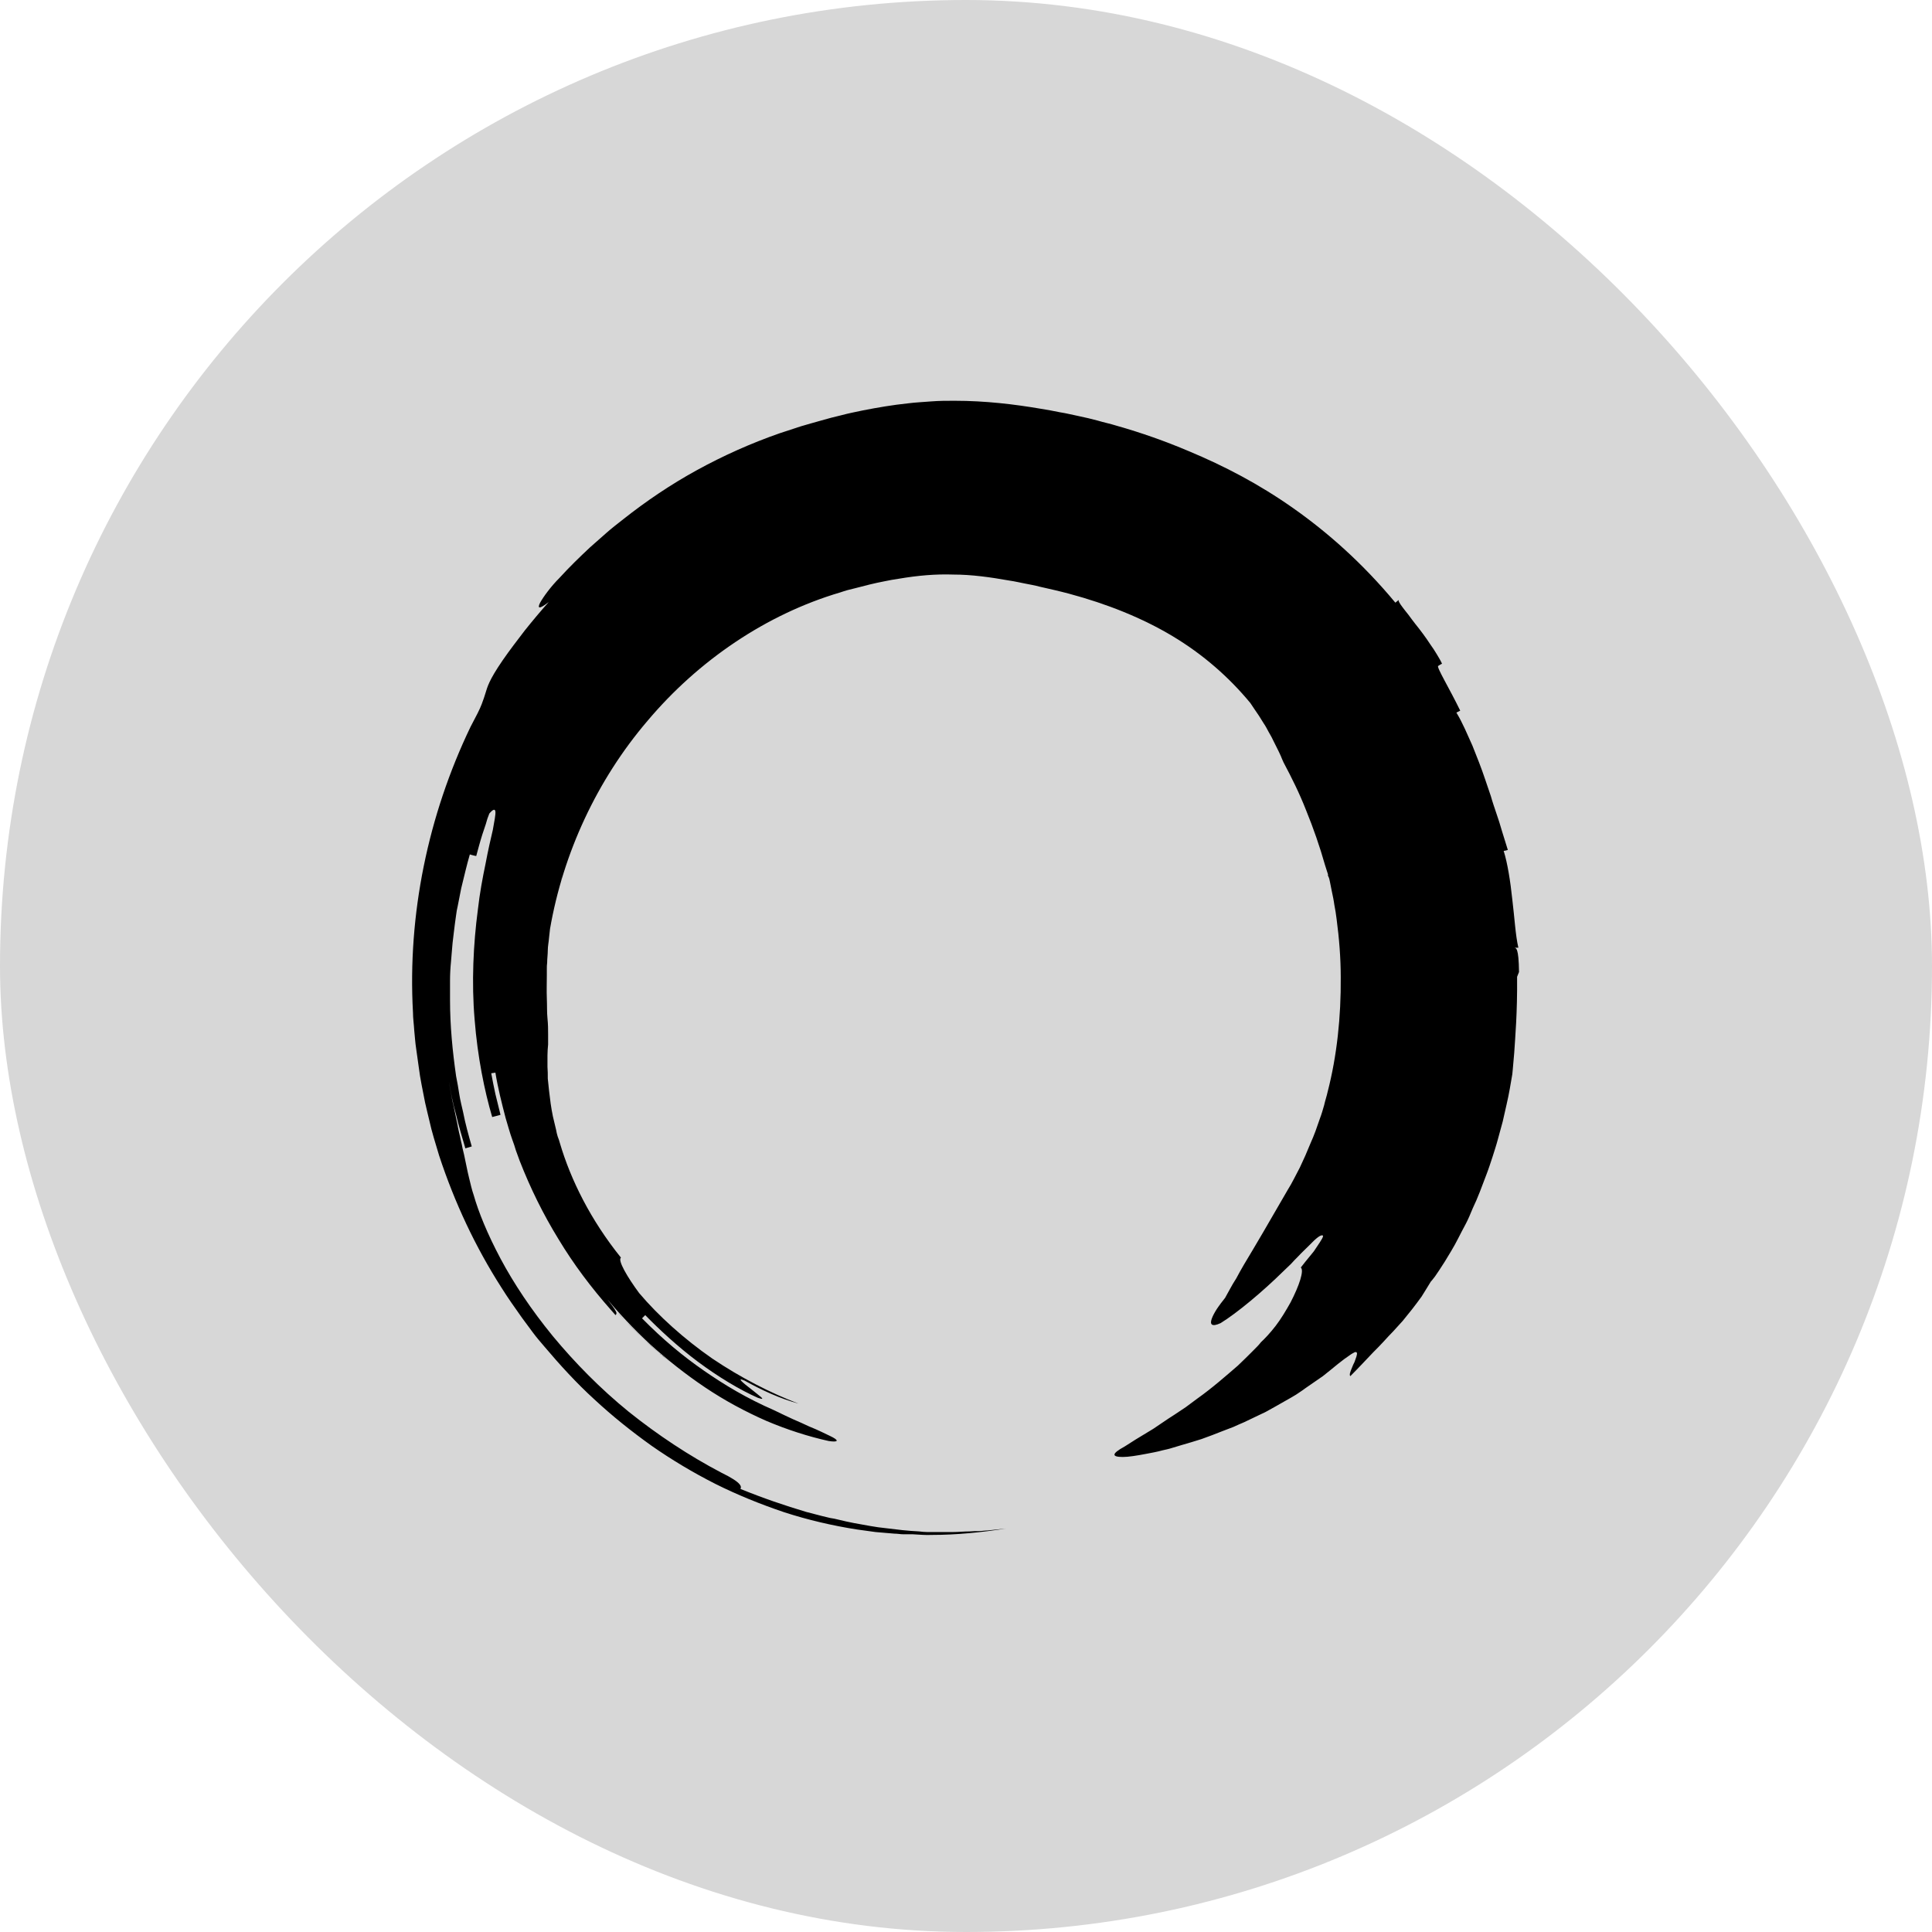 <?xml version="1.0" encoding="UTF-8"?> <svg xmlns="http://www.w3.org/2000/svg" width="511" height="511" viewBox="0 0 511 511" fill="none"><rect width="511" height="511" rx="255.5" fill="#D7D7D7"></rect><path d="M174.462 357.981C174.631 358.15 174.8 358.234 174.884 358.403C174.715 358.234 174.546 358.15 174.462 357.981Z" fill="black"></path><path d="M401.768 257.087C401.684 250.665 401.008 250.665 400.416 250.665C400.811 250.665 401.205 250.665 401.599 250.665C400.839 247.454 400.585 242.722 399.994 237.905C399.487 233.089 398.726 228.272 397.712 225.061C398.106 225.005 398.473 224.92 398.811 224.808L397.29 219.907L396.529 217.372L395.769 215.09C395.262 213.569 394.755 212.133 394.332 210.612L392.811 206.133C391.797 203.091 390.614 200.134 389.431 197.176C388.079 194.219 386.896 191.261 385.206 188.473C385.544 188.304 385.882 188.135 386.22 187.966C383.347 182.05 379.883 176.389 380.39 176.135C380.728 175.91 381.066 175.713 381.404 175.544C381.066 174.783 380.559 173.938 380.052 173.093C379.545 172.248 378.953 171.319 378.277 170.389C377.686 169.46 377.01 168.53 376.334 167.601C375.658 166.671 374.982 165.826 374.306 164.981C373.63 164.136 373.038 163.291 372.531 162.615C371.939 161.855 371.432 161.263 371.01 160.672C370.165 159.573 369.742 158.813 369.996 158.644C369.714 158.869 369.404 159.123 369.066 159.404C360.363 148.926 351.152 140.814 342.026 134.392C332.9 127.97 323.774 123.238 314.479 119.351C308.311 116.732 301.889 114.45 295.298 112.591C293.692 112.084 292.002 111.746 290.312 111.239C288.706 110.817 287.016 110.394 285.326 110.056C283.636 109.718 282.031 109.296 280.341 109.042C278.651 108.704 276.961 108.366 275.271 108.113C268.342 106.93 260.652 106 252.456 106C250.428 106 248.4 106 246.287 106.169C244.259 106.338 242.147 106.423 240.203 106.676C236.147 107.099 232.176 107.775 228.289 108.535C226.345 108.958 224.486 109.296 222.627 109.803C220.768 110.225 218.909 110.732 217.134 111.239C215.275 111.746 213.585 112.253 211.811 112.76C209.952 113.352 208.008 114.028 206.149 114.619C198.629 117.239 191.277 120.534 184.348 124.337C177.419 128.139 170.913 132.533 164.829 137.35C163.308 138.533 161.787 139.716 160.35 140.983C158.914 142.251 157.477 143.518 156.041 144.786C153.252 147.405 150.548 150.025 148.013 152.813C145.647 155.179 143.704 157.883 142.859 159.404C142.098 160.925 142.521 161.263 145.14 159.235C142.943 161.686 140.831 164.221 138.802 166.756C137.788 168.023 136.859 169.375 135.845 170.643C134.831 171.995 133.901 173.262 132.972 174.614C129.254 180.022 128.916 181.712 128.409 183.318C128.155 184.163 127.902 184.924 127.395 186.276C126.888 187.628 125.958 189.402 124.437 192.275C113.199 215.682 107.791 241.877 109.227 267.734C109.227 269.34 109.481 270.945 109.565 272.551C109.734 274.156 109.819 275.762 110.072 277.367L110.748 282.184L111.086 284.55L111.509 286.916L112.438 291.648C112.776 293.253 113.199 294.774 113.537 296.295C114.213 299.422 115.227 302.548 116.156 305.675C120.212 318.012 125.705 329.757 132.634 340.573C134.324 343.278 136.183 345.897 138.042 348.517L140.915 352.404C141.845 353.671 142.943 354.939 143.957 356.122C148.098 361.023 152.492 365.839 157.224 370.149C161.956 374.543 167.026 378.599 172.349 382.401C177.673 386.119 183.334 389.499 189.165 392.457C195.08 395.414 201.164 397.865 207.417 399.977C213.67 402.005 220.177 403.526 226.683 404.54L231.584 405.216C233.19 405.385 234.88 405.47 236.57 405.639C237.415 405.639 238.175 405.808 239.02 405.808H241.471C243.161 405.892 244.766 406.061 246.456 405.977C253.047 405.977 259.638 405.301 266.06 404.287C264.455 404.456 262.849 404.625 261.244 404.794C260.483 404.794 259.638 404.963 258.878 404.963C258.117 404.963 257.357 404.963 256.512 405.047C254.991 405.047 253.47 405.216 251.949 405.216C250.428 405.216 248.907 405.216 247.47 405.216C246.71 405.216 245.949 405.216 245.273 405.216C244.513 405.216 243.837 405.132 243.076 405.047C241.64 404.963 240.203 404.878 238.682 404.709C237.246 404.54 235.809 404.371 234.373 404.202L232.26 403.949C231.584 403.864 230.824 403.695 230.148 403.611C228.711 403.357 227.359 403.104 225.923 402.85C224.486 402.597 223.134 402.259 221.698 401.921C221.022 401.752 220.261 401.583 219.585 401.498C218.909 401.329 218.149 401.16 217.473 400.991C216.036 400.653 214.684 400.231 213.247 399.893C207.586 398.203 201.84 396.259 195.84 393.809C196.094 393.302 196.516 392.288 190.77 389.499C182.236 385.021 173.955 379.528 166.35 373.444C158.745 367.276 151.985 360.347 146.239 353.418C140.493 346.404 135.845 339.391 132.38 332.884C128.916 326.377 126.55 320.547 125.282 316.068C124.775 314.632 124.437 313.026 124.015 311.336C123.592 309.646 123.254 307.703 122.747 305.421C122.578 304.83 122.494 304.238 122.325 303.647C122.24 303.055 122.071 302.379 121.902 301.703C121.649 300.351 121.226 298.915 120.973 297.309C120.635 295.704 120.297 294.014 119.874 292.07C119.621 291.141 119.452 290.127 119.283 289.113C119.114 288.099 118.86 287 118.691 285.902L119.536 290.38C119.874 291.901 120.212 293.338 120.635 294.859C121.311 297.816 122.24 300.774 123.085 303.731C123.677 303.562 124.775 303.224 124.775 303.224C123.93 300.267 123.085 297.225 122.494 294.183C122.156 292.662 121.733 291.056 121.48 289.451C121.226 287.845 120.973 286.24 120.635 284.634C119.705 278.128 119.029 271.368 119.029 264.523V261.988V259.453C119.029 257.763 119.114 256.073 119.283 254.383C119.452 252.693 119.536 251.003 119.705 249.397C119.874 247.707 120.128 246.102 120.297 244.496C120.381 243.651 120.55 242.891 120.635 242.046C120.719 241.201 120.888 240.44 121.057 239.68C121.395 238.074 121.649 236.553 121.987 234.948C122.747 231.906 123.423 228.864 124.268 225.991C124.268 225.991 125.367 226.329 125.958 226.413C126.465 224.554 126.972 222.611 127.564 220.752L128.493 217.963L128.916 216.527L129.423 215.175C130.437 213.992 130.944 213.907 131.028 214.668C131.113 215.428 130.775 217.118 130.352 219.484C130.099 220.667 129.761 222.019 129.423 223.54C129.085 225.061 128.747 226.751 128.409 228.526C127.648 232.159 126.888 236.215 126.381 240.694C125.198 249.651 124.691 259.875 125.536 269.678C126.296 279.48 128.155 288.606 130.183 295.45C130.775 295.281 131.873 295.028 132.38 294.859L131.028 289.366C130.606 287.507 130.268 285.648 129.93 283.874L131.028 283.705C131.704 287.845 132.718 291.817 133.732 295.704C134.324 297.647 134.831 299.591 135.507 301.45C135.845 302.379 136.183 303.309 136.436 304.238C136.774 305.168 137.112 306.097 137.45 307.027C140.323 314.378 143.704 321.223 147.76 327.814C151.731 334.405 156.379 340.574 161.533 346.404C161.956 346.911 162.378 347.334 162.801 347.841C162.97 347.672 163.223 347.418 162.885 346.827C162.716 346.489 162.463 346.066 161.956 345.39C161.702 345.052 161.449 344.714 161.111 344.292C160.773 343.869 160.435 343.362 159.928 342.855C163.477 347.08 167.448 351.39 171.927 355.53C176.405 359.586 181.306 363.473 186.461 366.938C191.615 370.402 197.108 373.36 202.685 375.81C208.262 378.176 213.839 379.951 219.163 381.134C221.867 381.556 222.036 380.965 219.501 379.782C218.233 379.19 216.458 378.261 213.923 377.247C212.74 376.655 211.304 376.064 209.783 375.388C208.262 374.712 206.572 373.867 204.797 373.022C197.446 369.811 191.7 366.346 186.207 362.544C180.715 358.741 175.476 354.432 169.814 348.686L170.659 347.841C174.377 351.643 179.278 356.206 184.602 360.178C189.925 364.149 195.671 367.614 200.488 369.726C203.023 370.571 200.741 369.135 198.713 367.445C196.601 365.839 194.573 364.149 196.939 365.163C201.502 367.698 206.234 369.895 211.219 371.247C204.037 368.543 195.925 364.403 188.404 359.333C180.968 354.178 174.124 348.01 169.054 342.01C165.927 337.785 163.308 333.306 164.237 332.63C156.21 322.659 150.971 312.097 148.098 302.379C147.929 301.788 147.76 301.196 147.506 300.605C147.337 300.013 147.168 299.422 147.084 298.83C146.83 297.647 146.492 296.464 146.239 295.281C145.985 294.098 145.816 293 145.647 291.901C145.478 290.803 145.394 289.62 145.225 288.521C145.14 287.423 144.971 286.324 144.887 285.31C144.887 284.212 144.887 283.198 144.802 282.184C144.802 281.17 144.802 280.156 144.802 279.142C144.802 278.128 144.887 277.198 144.971 276.269C144.971 275.677 144.971 274.748 144.971 273.565C144.971 272.382 144.971 270.945 144.802 269.34C144.633 267.734 144.718 265.96 144.633 264.016C144.549 262.073 144.633 260.044 144.633 257.847C144.633 257.34 144.633 256.749 144.633 256.242C144.633 255.735 144.633 255.143 144.718 254.636C144.718 253.538 144.887 252.439 144.887 251.341C144.887 250.242 145.14 249.144 145.225 247.961C145.309 247.2 145.394 246.44 145.478 245.679C148.943 225.653 157.9 206.302 171.251 190.67C184.771 174.614 202.769 162.446 222.205 156.7C222.796 156.531 223.388 156.278 224.064 156.109L226.092 155.602C227.444 155.264 228.711 154.926 230.063 154.588C231.415 154.25 232.683 153.996 233.95 153.743C235.218 153.489 236.485 153.236 237.753 153.067C242.738 152.222 247.47 151.799 252.202 151.968C256.934 151.968 261.835 152.644 267.074 153.574C268.342 153.743 269.694 154.081 271.046 154.334C272.398 154.588 273.75 154.841 275.017 155.179C277.637 155.771 280.256 156.362 282.791 157.038C292.847 159.742 302.142 163.46 310.17 168.277C318.197 173.093 325.042 179.093 330.703 185.938C331.295 186.867 332.14 188.05 332.985 189.318C333.407 189.994 333.83 190.67 334.252 191.346C334.506 191.684 334.675 192.022 334.928 192.444L335.52 193.543C335.942 194.303 336.365 194.979 336.703 195.74C337.041 196.5 337.463 197.176 337.801 197.937C338.139 198.613 338.477 199.289 338.731 199.88C338.984 200.556 339.238 201.063 339.491 201.655C341.604 205.626 343.716 209.851 345.491 214.414C347.35 218.977 349.04 223.794 350.476 228.864L351.068 230.723L351.237 231.23V231.652C351.321 231.652 351.575 232.413 351.575 232.413L351.744 233.173L351.913 234.018C351.997 234.61 352.166 235.117 352.251 235.708C352.504 236.891 352.758 238.074 352.927 239.342C353.18 240.525 353.349 241.792 353.518 243.06C354.194 248.13 354.617 253.369 354.617 258.523C354.701 268.917 353.603 279.311 351.152 288.775C350.899 289.958 350.476 291.141 350.223 292.324C349.885 293.507 349.547 294.69 349.124 295.788C348.702 296.887 348.364 298.07 347.941 299.168C347.519 300.267 347.096 301.365 346.589 302.464C346.167 303.562 345.66 304.576 345.237 305.675C344.73 306.689 344.308 307.787 343.801 308.801C342.702 310.829 341.773 312.857 340.59 314.716C336.027 322.659 331.971 329.588 329.013 334.489C328.253 335.757 327.577 337.025 326.985 338.123C326.309 339.137 325.802 340.067 325.38 340.827C324.535 342.348 324.028 343.278 324.028 343.278L323.436 344.038C323.267 344.292 323.014 344.545 322.845 344.799C322.507 345.306 322.084 345.813 321.831 346.235C321.239 347.165 320.732 348.094 320.479 348.855C319.972 350.291 320.479 351.052 322.845 349.953C327.239 347.249 333.999 341.588 339.407 336.264C340.083 335.588 340.759 334.996 341.435 334.32C342.026 333.644 342.618 333.053 343.209 332.461C344.308 331.278 345.491 330.18 346.336 329.335C348.11 327.476 349.378 326.462 349.885 326.8C350.138 326.969 349.462 328.067 348.364 329.673C348.11 330.095 347.772 330.518 347.519 330.94C347.181 331.363 346.843 331.785 346.42 332.292C345.66 333.222 344.815 334.236 344.054 335.25C344.984 336.01 343.632 340.067 341.35 344.461C340.167 346.573 338.815 348.855 337.379 350.714C335.942 352.573 334.506 354.094 333.492 355.023C333.069 355.615 332.309 356.375 331.21 357.474C330.196 358.488 328.929 359.755 327.408 361.192C324.366 363.811 320.648 367.107 316.592 369.98C315.578 370.74 314.564 371.501 313.634 372.177C312.62 372.853 311.606 373.529 310.592 374.205C308.564 375.472 306.705 376.824 305.015 377.923C301.466 380.035 298.762 381.725 297.495 382.57C293.776 384.598 294.115 385.359 296.988 385.359C298.424 385.359 300.621 385.021 303.241 384.514C304.593 384.26 306.029 384.007 307.55 383.584C308.311 383.415 309.156 383.246 309.916 382.993C310.761 382.739 311.606 382.486 312.451 382.232C314.141 381.725 316 381.218 317.775 380.627C319.634 379.951 321.493 379.275 323.352 378.514C324.281 378.176 325.295 377.754 326.225 377.416C327.154 376.993 328.084 376.571 329.098 376.148C330.957 375.219 332.9 374.374 334.759 373.444C336.618 372.43 338.393 371.416 340.167 370.402C341.097 369.895 341.942 369.388 342.787 368.881C343.632 368.29 344.477 367.783 345.237 367.191C346.843 366.093 348.448 364.994 349.885 363.98C351.321 362.882 352.589 361.783 353.856 360.769C355.124 359.755 356.053 359.079 356.814 358.572C357.49 358.065 357.997 357.812 358.335 357.643C359.011 357.474 359.011 357.981 358.757 358.826C358.588 359.248 358.419 359.755 358.25 360.262C357.997 360.769 357.743 361.276 357.574 361.783C357.152 362.797 356.814 363.642 357.152 363.98C359.433 361.699 361.377 359.586 363.236 357.643C364.165 356.713 365.095 355.784 365.94 354.854C366.785 353.925 367.63 352.995 368.475 352.15C369.32 351.221 370.165 350.291 371.01 349.362C371.855 348.348 372.616 347.334 373.461 346.32C374.306 345.221 375.151 344.123 375.996 342.94C376.756 341.672 377.601 340.405 378.446 338.968C378.446 338.968 378.869 338.545 379.545 337.616C380.221 336.686 381.066 335.335 382.164 333.644C383.178 331.954 384.53 329.842 385.713 327.476C386.305 326.293 386.981 325.025 387.657 323.758C388.333 322.49 388.924 321.054 389.516 319.617C390.868 316.829 391.966 313.787 393.149 310.66C393.741 309.139 394.248 307.534 394.755 306.013C395.262 304.407 395.769 302.886 396.191 301.281C396.614 299.76 397.036 298.154 397.459 296.633C397.797 295.112 398.135 293.591 398.473 292.155C399.149 289.282 399.571 286.578 399.994 284.127C399.994 284.127 400.163 282.522 400.501 278.466C400.754 274.41 401.346 267.988 401.261 258.354L401.768 257.087ZM148.013 234.356C148.013 234.356 148.013 234.441 148.013 234.525C148.013 234.525 148.013 234.525 148.013 234.441V234.356ZM148.267 233.173C148.436 232.666 148.52 232.159 148.689 231.737C148.52 232.244 148.436 232.751 148.267 233.173Z" fill="black"></path><path d="M174.462 357.981C173.025 356.798 171.673 355.53 170.321 354.263C170.575 354.516 170.828 354.77 171.166 355.023C172.265 356.037 173.363 357.051 174.462 357.981Z" fill="black"></path><path d="M176.997 360.093C176.321 359.502 175.561 358.91 174.885 358.319C175.138 358.572 175.392 358.826 175.645 358.995C176.068 359.333 176.575 359.755 176.997 360.093Z" fill="black"></path><path d="M176.997 360.093C177.842 360.769 178.772 361.53 179.617 362.206C178.856 361.614 177.927 360.854 176.997 360.093Z" fill="black"></path><path d="M166.772 350.798C167.871 351.897 169.054 353.08 170.321 354.263C167.871 351.981 165.505 349.615 163.308 347.165C164.237 348.263 165.42 349.446 166.772 350.798Z" fill="black"></path></svg> 